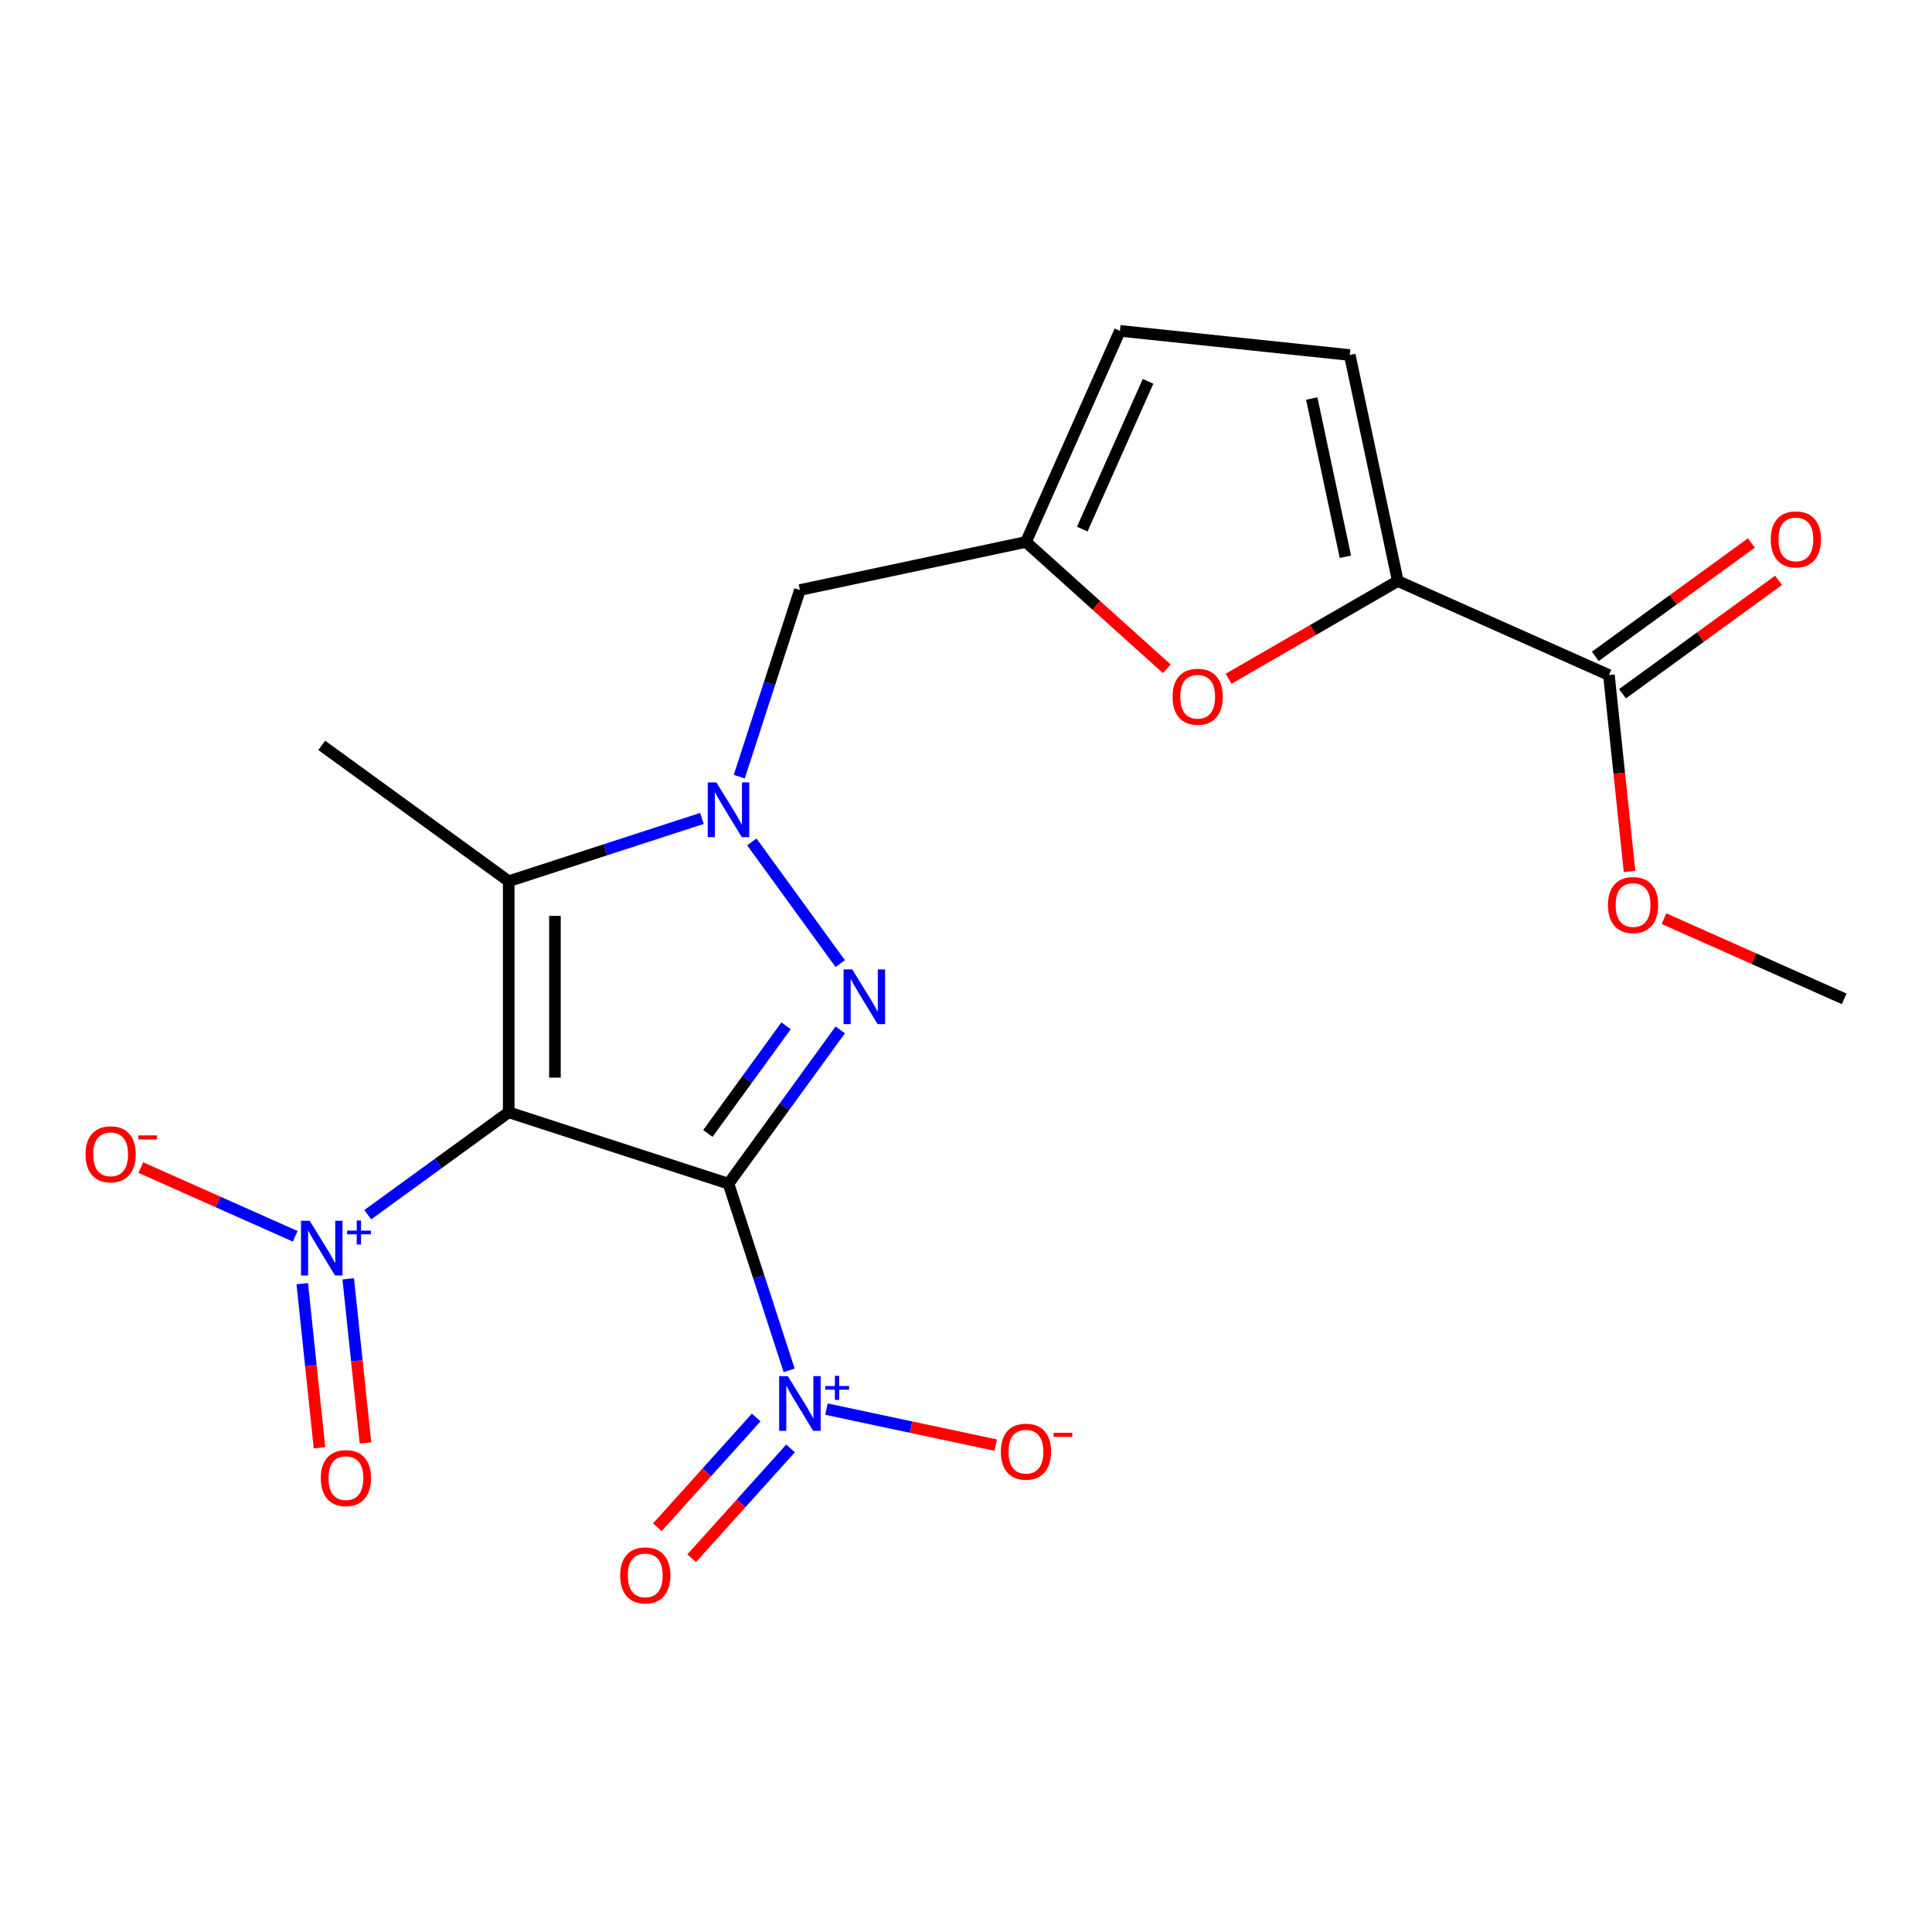 <?xml version='1.0' encoding='iso-8859-1'?>
<svg version='1.1' baseProfile='full'
              xmlns='http://www.w3.org/2000/svg'
                      xmlns:rdkit='http://www.rdkit.org/xml'
                      xmlns:xlink='http://www.w3.org/1999/xlink'
                  xml:space='preserve'
width='1000px' height='1000px' viewBox='0 0 1000 1000'>
<!-- END OF HEADER -->
<rect style='opacity:1.0;fill:#FFFFFF;stroke:none' width='1000' height='1000' x='0' y='0'> </rect>
<path class='bond-2' d='M 434.912,498.767 L 389.142,435.77' style='fill:none;fill-rule:evenodd;stroke:#0000FF;stroke-width:6px;stroke-linecap:butt;stroke-linejoin:miter;stroke-opacity:1' />
<path class='bond-3' d='M 434.912,533.068 L 405.989,572.876' style='fill:none;fill-rule:evenodd;stroke:#0000FF;stroke-width:6px;stroke-linecap:butt;stroke-linejoin:miter;stroke-opacity:1' />
<path class='bond-3' d='M 405.989,572.876 L 377.066,612.685' style='fill:none;fill-rule:evenodd;stroke:#000000;stroke-width:6px;stroke-linecap:butt;stroke-linejoin:miter;stroke-opacity:1' />
<path class='bond-3' d='M 406.882,530.949 L 386.636,558.815' style='fill:none;fill-rule:evenodd;stroke:#0000FF;stroke-width:6px;stroke-linecap:butt;stroke-linejoin:miter;stroke-opacity:1' />
<path class='bond-3' d='M 386.636,558.815 L 366.39,586.681' style='fill:none;fill-rule:evenodd;stroke:#000000;stroke-width:6px;stroke-linecap:butt;stroke-linejoin:miter;stroke-opacity:1' />
<path class='bond-4' d='M 363.336,423.611 L 313.323,439.861' style='fill:none;fill-rule:evenodd;stroke:#0000FF;stroke-width:6px;stroke-linecap:butt;stroke-linejoin:miter;stroke-opacity:1' />
<path class='bond-4' d='M 313.323,439.861 L 263.309,456.112' style='fill:none;fill-rule:evenodd;stroke:#000000;stroke-width:6px;stroke-linecap:butt;stroke-linejoin:miter;stroke-opacity:1' />
<path class='bond-12' d='M 382.639,401.999 L 398.334,353.696' style='fill:none;fill-rule:evenodd;stroke:#0000FF;stroke-width:6px;stroke-linecap:butt;stroke-linejoin:miter;stroke-opacity:1' />
<path class='bond-12' d='M 398.334,353.696 L 414.028,305.392' style='fill:none;fill-rule:evenodd;stroke:#000000;stroke-width:6px;stroke-linecap:butt;stroke-linejoin:miter;stroke-opacity:1' />
<path class='bond-0' d='M 377.066,612.685 L 263.309,575.723' style='fill:none;fill-rule:evenodd;stroke:#000000;stroke-width:6px;stroke-linecap:butt;stroke-linejoin:miter;stroke-opacity:1' />
<path class='bond-7' d='M 377.066,612.685 L 392.761,660.989' style='fill:none;fill-rule:evenodd;stroke:#000000;stroke-width:6px;stroke-linecap:butt;stroke-linejoin:miter;stroke-opacity:1' />
<path class='bond-7' d='M 392.761,660.989 L 408.456,709.292' style='fill:none;fill-rule:evenodd;stroke:#0000FF;stroke-width:6px;stroke-linecap:butt;stroke-linejoin:miter;stroke-opacity:1' />
<path class='bond-1' d='M 263.309,456.112 L 263.309,575.723' style='fill:none;fill-rule:evenodd;stroke:#000000;stroke-width:6px;stroke-linecap:butt;stroke-linejoin:miter;stroke-opacity:1' />
<path class='bond-1' d='M 287.231,474.053 L 287.231,557.781' style='fill:none;fill-rule:evenodd;stroke:#000000;stroke-width:6px;stroke-linecap:butt;stroke-linejoin:miter;stroke-opacity:1' />
<path class='bond-11' d='M 263.309,456.112 L 166.541,385.806' style='fill:none;fill-rule:evenodd;stroke:#000000;stroke-width:6px;stroke-linecap:butt;stroke-linejoin:miter;stroke-opacity:1' />
<path class='bond-10' d='M 263.309,575.723 L 226.83,602.226' style='fill:none;fill-rule:evenodd;stroke:#000000;stroke-width:6px;stroke-linecap:butt;stroke-linejoin:miter;stroke-opacity:1' />
<path class='bond-10' d='M 226.83,602.226 L 190.351,628.73' style='fill:none;fill-rule:evenodd;stroke:#0000FF;stroke-width:6px;stroke-linecap:butt;stroke-linejoin:miter;stroke-opacity:1' />
<path class='bond-5' d='M 427.759,729.361 L 471.573,738.674' style='fill:none;fill-rule:evenodd;stroke:#0000FF;stroke-width:6px;stroke-linecap:butt;stroke-linejoin:miter;stroke-opacity:1' />
<path class='bond-5' d='M 471.573,738.674 L 515.387,747.987' style='fill:none;fill-rule:evenodd;stroke:#FF0000;stroke-width:6px;stroke-linecap:butt;stroke-linejoin:miter;stroke-opacity:1' />
<path class='bond-6' d='M 391.409,733.688 L 365.819,762.109' style='fill:none;fill-rule:evenodd;stroke:#0000FF;stroke-width:6px;stroke-linecap:butt;stroke-linejoin:miter;stroke-opacity:1' />
<path class='bond-6' d='M 365.819,762.109 L 340.228,790.53' style='fill:none;fill-rule:evenodd;stroke:#FF0000;stroke-width:6px;stroke-linecap:butt;stroke-linejoin:miter;stroke-opacity:1' />
<path class='bond-6' d='M 409.187,749.695 L 383.596,778.116' style='fill:none;fill-rule:evenodd;stroke:#0000FF;stroke-width:6px;stroke-linecap:butt;stroke-linejoin:miter;stroke-opacity:1' />
<path class='bond-6' d='M 383.596,778.116 L 358.006,806.537' style='fill:none;fill-rule:evenodd;stroke:#FF0000;stroke-width:6px;stroke-linecap:butt;stroke-linejoin:miter;stroke-opacity:1' />
<path class='bond-8' d='M 152.811,639.916 L 112.848,622.123' style='fill:none;fill-rule:evenodd;stroke:#0000FF;stroke-width:6px;stroke-linecap:butt;stroke-linejoin:miter;stroke-opacity:1' />
<path class='bond-8' d='M 112.848,622.123 L 72.885,604.331' style='fill:none;fill-rule:evenodd;stroke:#FF0000;stroke-width:6px;stroke-linecap:butt;stroke-linejoin:miter;stroke-opacity:1' />
<path class='bond-9' d='M 156.448,664.43 L 160.911,706.893' style='fill:none;fill-rule:evenodd;stroke:#0000FF;stroke-width:6px;stroke-linecap:butt;stroke-linejoin:miter;stroke-opacity:1' />
<path class='bond-9' d='M 160.911,706.893 L 165.374,749.356' style='fill:none;fill-rule:evenodd;stroke:#FF0000;stroke-width:6px;stroke-linecap:butt;stroke-linejoin:miter;stroke-opacity:1' />
<path class='bond-9' d='M 180.24,661.929 L 184.703,704.392' style='fill:none;fill-rule:evenodd;stroke:#0000FF;stroke-width:6px;stroke-linecap:butt;stroke-linejoin:miter;stroke-opacity:1' />
<path class='bond-9' d='M 184.703,704.392 L 189.166,746.856' style='fill:none;fill-rule:evenodd;stroke:#FF0000;stroke-width:6px;stroke-linecap:butt;stroke-linejoin:miter;stroke-opacity:1' />
<path class='bond-18' d='M 414.028,305.392 L 531.026,280.524' style='fill:none;fill-rule:evenodd;stroke:#000000;stroke-width:6px;stroke-linecap:butt;stroke-linejoin:miter;stroke-opacity:1' />
<path class='bond-13' d='M 531.026,280.524 L 579.677,171.253' style='fill:none;fill-rule:evenodd;stroke:#000000;stroke-width:6px;stroke-linecap:butt;stroke-linejoin:miter;stroke-opacity:1' />
<path class='bond-13' d='M 560.178,273.863 L 594.233,197.374' style='fill:none;fill-rule:evenodd;stroke:#000000;stroke-width:6px;stroke-linecap:butt;stroke-linejoin:miter;stroke-opacity:1' />
<path class='bond-14' d='M 531.026,280.524 L 567.475,313.343' style='fill:none;fill-rule:evenodd;stroke:#000000;stroke-width:6px;stroke-linecap:butt;stroke-linejoin:miter;stroke-opacity:1' />
<path class='bond-14' d='M 567.475,313.343 L 603.925,346.162' style='fill:none;fill-rule:evenodd;stroke:#FF0000;stroke-width:6px;stroke-linecap:butt;stroke-linejoin:miter;stroke-opacity:1' />
<path class='bond-16' d='M 579.677,171.253 L 698.633,183.756' style='fill:none;fill-rule:evenodd;stroke:#000000;stroke-width:6px;stroke-linecap:butt;stroke-linejoin:miter;stroke-opacity:1' />
<path class='bond-17' d='M 635.905,351.327 L 679.703,326.04' style='fill:none;fill-rule:evenodd;stroke:#FF0000;stroke-width:6px;stroke-linecap:butt;stroke-linejoin:miter;stroke-opacity:1' />
<path class='bond-17' d='M 679.703,326.04 L 723.501,300.754' style='fill:none;fill-rule:evenodd;stroke:#000000;stroke-width:6px;stroke-linecap:butt;stroke-linejoin:miter;stroke-opacity:1' />
<path class='bond-15' d='M 698.633,183.756 L 723.501,300.754' style='fill:none;fill-rule:evenodd;stroke:#000000;stroke-width:6px;stroke-linecap:butt;stroke-linejoin:miter;stroke-opacity:1' />
<path class='bond-15' d='M 678.964,206.279 L 696.372,288.178' style='fill:none;fill-rule:evenodd;stroke:#000000;stroke-width:6px;stroke-linecap:butt;stroke-linejoin:miter;stroke-opacity:1' />
<path class='bond-21' d='M 723.501,300.754 L 832.772,349.404' style='fill:none;fill-rule:evenodd;stroke:#000000;stroke-width:6px;stroke-linecap:butt;stroke-linejoin:miter;stroke-opacity:1' />
<path class='bond-19' d='M 832.772,349.404 L 838.114,400.227' style='fill:none;fill-rule:evenodd;stroke:#000000;stroke-width:6px;stroke-linecap:butt;stroke-linejoin:miter;stroke-opacity:1' />
<path class='bond-19' d='M 838.114,400.227 L 843.455,451.05' style='fill:none;fill-rule:evenodd;stroke:#FF0000;stroke-width:6px;stroke-linecap:butt;stroke-linejoin:miter;stroke-opacity:1' />
<path class='bond-20' d='M 839.803,359.081 L 880.191,329.737' style='fill:none;fill-rule:evenodd;stroke:#000000;stroke-width:6px;stroke-linecap:butt;stroke-linejoin:miter;stroke-opacity:1' />
<path class='bond-20' d='M 880.191,329.737 L 920.58,300.392' style='fill:none;fill-rule:evenodd;stroke:#FF0000;stroke-width:6px;stroke-linecap:butt;stroke-linejoin:miter;stroke-opacity:1' />
<path class='bond-20' d='M 825.741,339.727 L 866.13,310.383' style='fill:none;fill-rule:evenodd;stroke:#000000;stroke-width:6px;stroke-linecap:butt;stroke-linejoin:miter;stroke-opacity:1' />
<path class='bond-20' d='M 866.13,310.383 L 906.519,281.039' style='fill:none;fill-rule:evenodd;stroke:#FF0000;stroke-width:6px;stroke-linecap:butt;stroke-linejoin:miter;stroke-opacity:1' />
<path class='bond-22' d='M 861.265,475.48 L 907.905,496.245' style='fill:none;fill-rule:evenodd;stroke:#FF0000;stroke-width:6px;stroke-linecap:butt;stroke-linejoin:miter;stroke-opacity:1' />
<path class='bond-22' d='M 907.905,496.245 L 954.545,517.011' style='fill:none;fill-rule:evenodd;stroke:#000000;stroke-width:6px;stroke-linecap:butt;stroke-linejoin:miter;stroke-opacity:1' />
<path  class='atom-0' d='M 441.112 501.757
L 450.392 516.757
Q 451.312 518.237, 452.792 520.917
Q 454.272 523.597, 454.352 523.757
L 454.352 501.757
L 458.112 501.757
L 458.112 530.077
L 454.232 530.077
L 444.272 513.677
Q 443.112 511.757, 441.872 509.557
Q 440.672 507.357, 440.312 506.677
L 440.312 530.077
L 436.632 530.077
L 436.632 501.757
L 441.112 501.757
' fill='#0000FF'/>
<path  class='atom-1' d='M 370.806 404.99
L 380.086 419.99
Q 381.006 421.47, 382.486 424.15
Q 383.966 426.83, 384.046 426.99
L 384.046 404.99
L 387.806 404.99
L 387.806 433.31
L 383.926 433.31
L 373.966 416.91
Q 372.806 414.99, 371.566 412.79
Q 370.366 410.59, 370.006 409.91
L 370.006 433.31
L 366.326 433.31
L 366.326 404.99
L 370.806 404.99
' fill='#0000FF'/>
<path  class='atom-5' d='M 407.768 712.282
L 417.048 727.282
Q 417.968 728.762, 419.448 731.442
Q 420.928 734.122, 421.008 734.282
L 421.008 712.282
L 424.768 712.282
L 424.768 740.602
L 420.888 740.602
L 410.928 724.202
Q 409.768 722.282, 408.528 720.082
Q 407.328 717.882, 406.968 717.202
L 406.968 740.602
L 403.288 740.602
L 403.288 712.282
L 407.768 712.282
' fill='#0000FF'/>
<path  class='atom-5' d='M 427.144 717.387
L 432.134 717.387
L 432.134 712.134
L 434.352 712.134
L 434.352 717.387
L 439.473 717.387
L 439.473 719.288
L 434.352 719.288
L 434.352 724.568
L 432.134 724.568
L 432.134 719.288
L 427.144 719.288
L 427.144 717.387
' fill='#0000FF'/>
<path  class='atom-6' d='M 518.026 751.391
Q 518.026 744.591, 521.386 740.791
Q 524.746 736.991, 531.026 736.991
Q 537.306 736.991, 540.666 740.791
Q 544.026 744.591, 544.026 751.391
Q 544.026 758.271, 540.626 762.191
Q 537.226 766.071, 531.026 766.071
Q 524.786 766.071, 521.386 762.191
Q 518.026 758.311, 518.026 751.391
M 531.026 762.871
Q 535.346 762.871, 537.666 759.991
Q 540.026 757.071, 540.026 751.391
Q 540.026 745.831, 537.666 743.031
Q 535.346 740.191, 531.026 740.191
Q 526.706 740.191, 524.346 742.991
Q 522.026 745.791, 522.026 751.391
Q 522.026 757.111, 524.346 759.991
Q 526.706 762.871, 531.026 762.871
' fill='#FF0000'/>
<path  class='atom-6' d='M 545.346 741.613
L 555.035 741.613
L 555.035 743.725
L 545.346 743.725
L 545.346 741.613
' fill='#FF0000'/>
<path  class='atom-7' d='M 320.993 815.411
Q 320.993 808.611, 324.353 804.811
Q 327.713 801.011, 333.993 801.011
Q 340.273 801.011, 343.633 804.811
Q 346.993 808.611, 346.993 815.411
Q 346.993 822.291, 343.593 826.211
Q 340.193 830.091, 333.993 830.091
Q 327.753 830.091, 324.353 826.211
Q 320.993 822.331, 320.993 815.411
M 333.993 826.891
Q 338.313 826.891, 340.633 824.011
Q 342.993 821.091, 342.993 815.411
Q 342.993 809.851, 340.633 807.051
Q 338.313 804.211, 333.993 804.211
Q 329.673 804.211, 327.313 807.011
Q 324.993 809.811, 324.993 815.411
Q 324.993 821.131, 327.313 824.011
Q 329.673 826.891, 333.993 826.891
' fill='#FF0000'/>
<path  class='atom-8' d='M 160.281 631.869
L 169.561 646.869
Q 170.481 648.349, 171.961 651.029
Q 173.441 653.709, 173.521 653.869
L 173.521 631.869
L 177.281 631.869
L 177.281 660.189
L 173.401 660.189
L 163.441 643.789
Q 162.281 641.869, 161.041 639.669
Q 159.841 637.469, 159.481 636.789
L 159.481 660.189
L 155.801 660.189
L 155.801 631.869
L 160.281 631.869
' fill='#0000FF'/>
<path  class='atom-8' d='M 179.657 636.974
L 184.647 636.974
L 184.647 631.72
L 186.865 631.72
L 186.865 636.974
L 191.986 636.974
L 191.986 638.875
L 186.865 638.875
L 186.865 644.155
L 184.647 644.155
L 184.647 638.875
L 179.657 638.875
L 179.657 636.974
' fill='#0000FF'/>
<path  class='atom-9' d='M 44.271 597.459
Q 44.271 590.659, 47.631 586.859
Q 50.991 583.059, 57.271 583.059
Q 63.551 583.059, 66.911 586.859
Q 70.271 590.659, 70.271 597.459
Q 70.271 604.339, 66.871 608.259
Q 63.471 612.139, 57.271 612.139
Q 51.031 612.139, 47.631 608.259
Q 44.271 604.379, 44.271 597.459
M 57.271 608.939
Q 61.591 608.939, 63.911 606.059
Q 66.271 603.139, 66.271 597.459
Q 66.271 591.899, 63.911 589.099
Q 61.591 586.259, 57.271 586.259
Q 52.951 586.259, 50.591 589.059
Q 48.271 591.859, 48.271 597.459
Q 48.271 603.179, 50.591 606.059
Q 52.951 608.939, 57.271 608.939
' fill='#FF0000'/>
<path  class='atom-9' d='M 71.591 587.681
L 81.28 587.681
L 81.28 589.793
L 71.591 589.793
L 71.591 587.681
' fill='#FF0000'/>
<path  class='atom-10' d='M 166.044 765.065
Q 166.044 758.265, 169.404 754.465
Q 172.764 750.665, 179.044 750.665
Q 185.324 750.665, 188.684 754.465
Q 192.044 758.265, 192.044 765.065
Q 192.044 771.945, 188.644 775.865
Q 185.244 779.745, 179.044 779.745
Q 172.804 779.745, 169.404 775.865
Q 166.044 771.985, 166.044 765.065
M 179.044 776.545
Q 183.364 776.545, 185.684 773.665
Q 188.044 770.745, 188.044 765.065
Q 188.044 759.505, 185.684 756.705
Q 183.364 753.865, 179.044 753.865
Q 174.724 753.865, 172.364 756.665
Q 170.044 759.465, 170.044 765.065
Q 170.044 770.785, 172.364 773.665
Q 174.724 776.545, 179.044 776.545
' fill='#FF0000'/>
<path  class='atom-15' d='M 606.915 360.639
Q 606.915 353.839, 610.275 350.039
Q 613.635 346.239, 619.915 346.239
Q 626.195 346.239, 629.555 350.039
Q 632.915 353.839, 632.915 360.639
Q 632.915 367.519, 629.515 371.439
Q 626.115 375.319, 619.915 375.319
Q 613.675 375.319, 610.275 371.439
Q 606.915 367.559, 606.915 360.639
M 619.915 372.119
Q 624.235 372.119, 626.555 369.239
Q 628.915 366.319, 628.915 360.639
Q 628.915 355.079, 626.555 352.279
Q 624.235 349.439, 619.915 349.439
Q 615.595 349.439, 613.235 352.239
Q 610.915 355.039, 610.915 360.639
Q 610.915 366.359, 613.235 369.239
Q 615.595 372.119, 619.915 372.119
' fill='#FF0000'/>
<path  class='atom-19' d='M 832.275 468.44
Q 832.275 461.64, 835.635 457.84
Q 838.995 454.04, 845.275 454.04
Q 851.555 454.04, 854.915 457.84
Q 858.275 461.64, 858.275 468.44
Q 858.275 475.32, 854.875 479.24
Q 851.475 483.12, 845.275 483.12
Q 839.035 483.12, 835.635 479.24
Q 832.275 475.36, 832.275 468.44
M 845.275 479.92
Q 849.595 479.92, 851.915 477.04
Q 854.275 474.12, 854.275 468.44
Q 854.275 462.88, 851.915 460.08
Q 849.595 457.24, 845.275 457.24
Q 840.955 457.24, 838.595 460.04
Q 836.275 462.84, 836.275 468.44
Q 836.275 474.16, 838.595 477.04
Q 840.955 479.92, 845.275 479.92
' fill='#FF0000'/>
<path  class='atom-20' d='M 916.54 279.178
Q 916.54 272.378, 919.9 268.578
Q 923.26 264.778, 929.54 264.778
Q 935.82 264.778, 939.18 268.578
Q 942.54 272.378, 942.54 279.178
Q 942.54 286.058, 939.14 289.978
Q 935.74 293.858, 929.54 293.858
Q 923.3 293.858, 919.9 289.978
Q 916.54 286.098, 916.54 279.178
M 929.54 290.658
Q 933.86 290.658, 936.18 287.778
Q 938.54 284.858, 938.54 279.178
Q 938.54 273.618, 936.18 270.818
Q 933.86 267.978, 929.54 267.978
Q 925.22 267.978, 922.86 270.778
Q 920.54 273.578, 920.54 279.178
Q 920.54 284.898, 922.86 287.778
Q 925.22 290.658, 929.54 290.658
' fill='#FF0000'/>
</svg>
